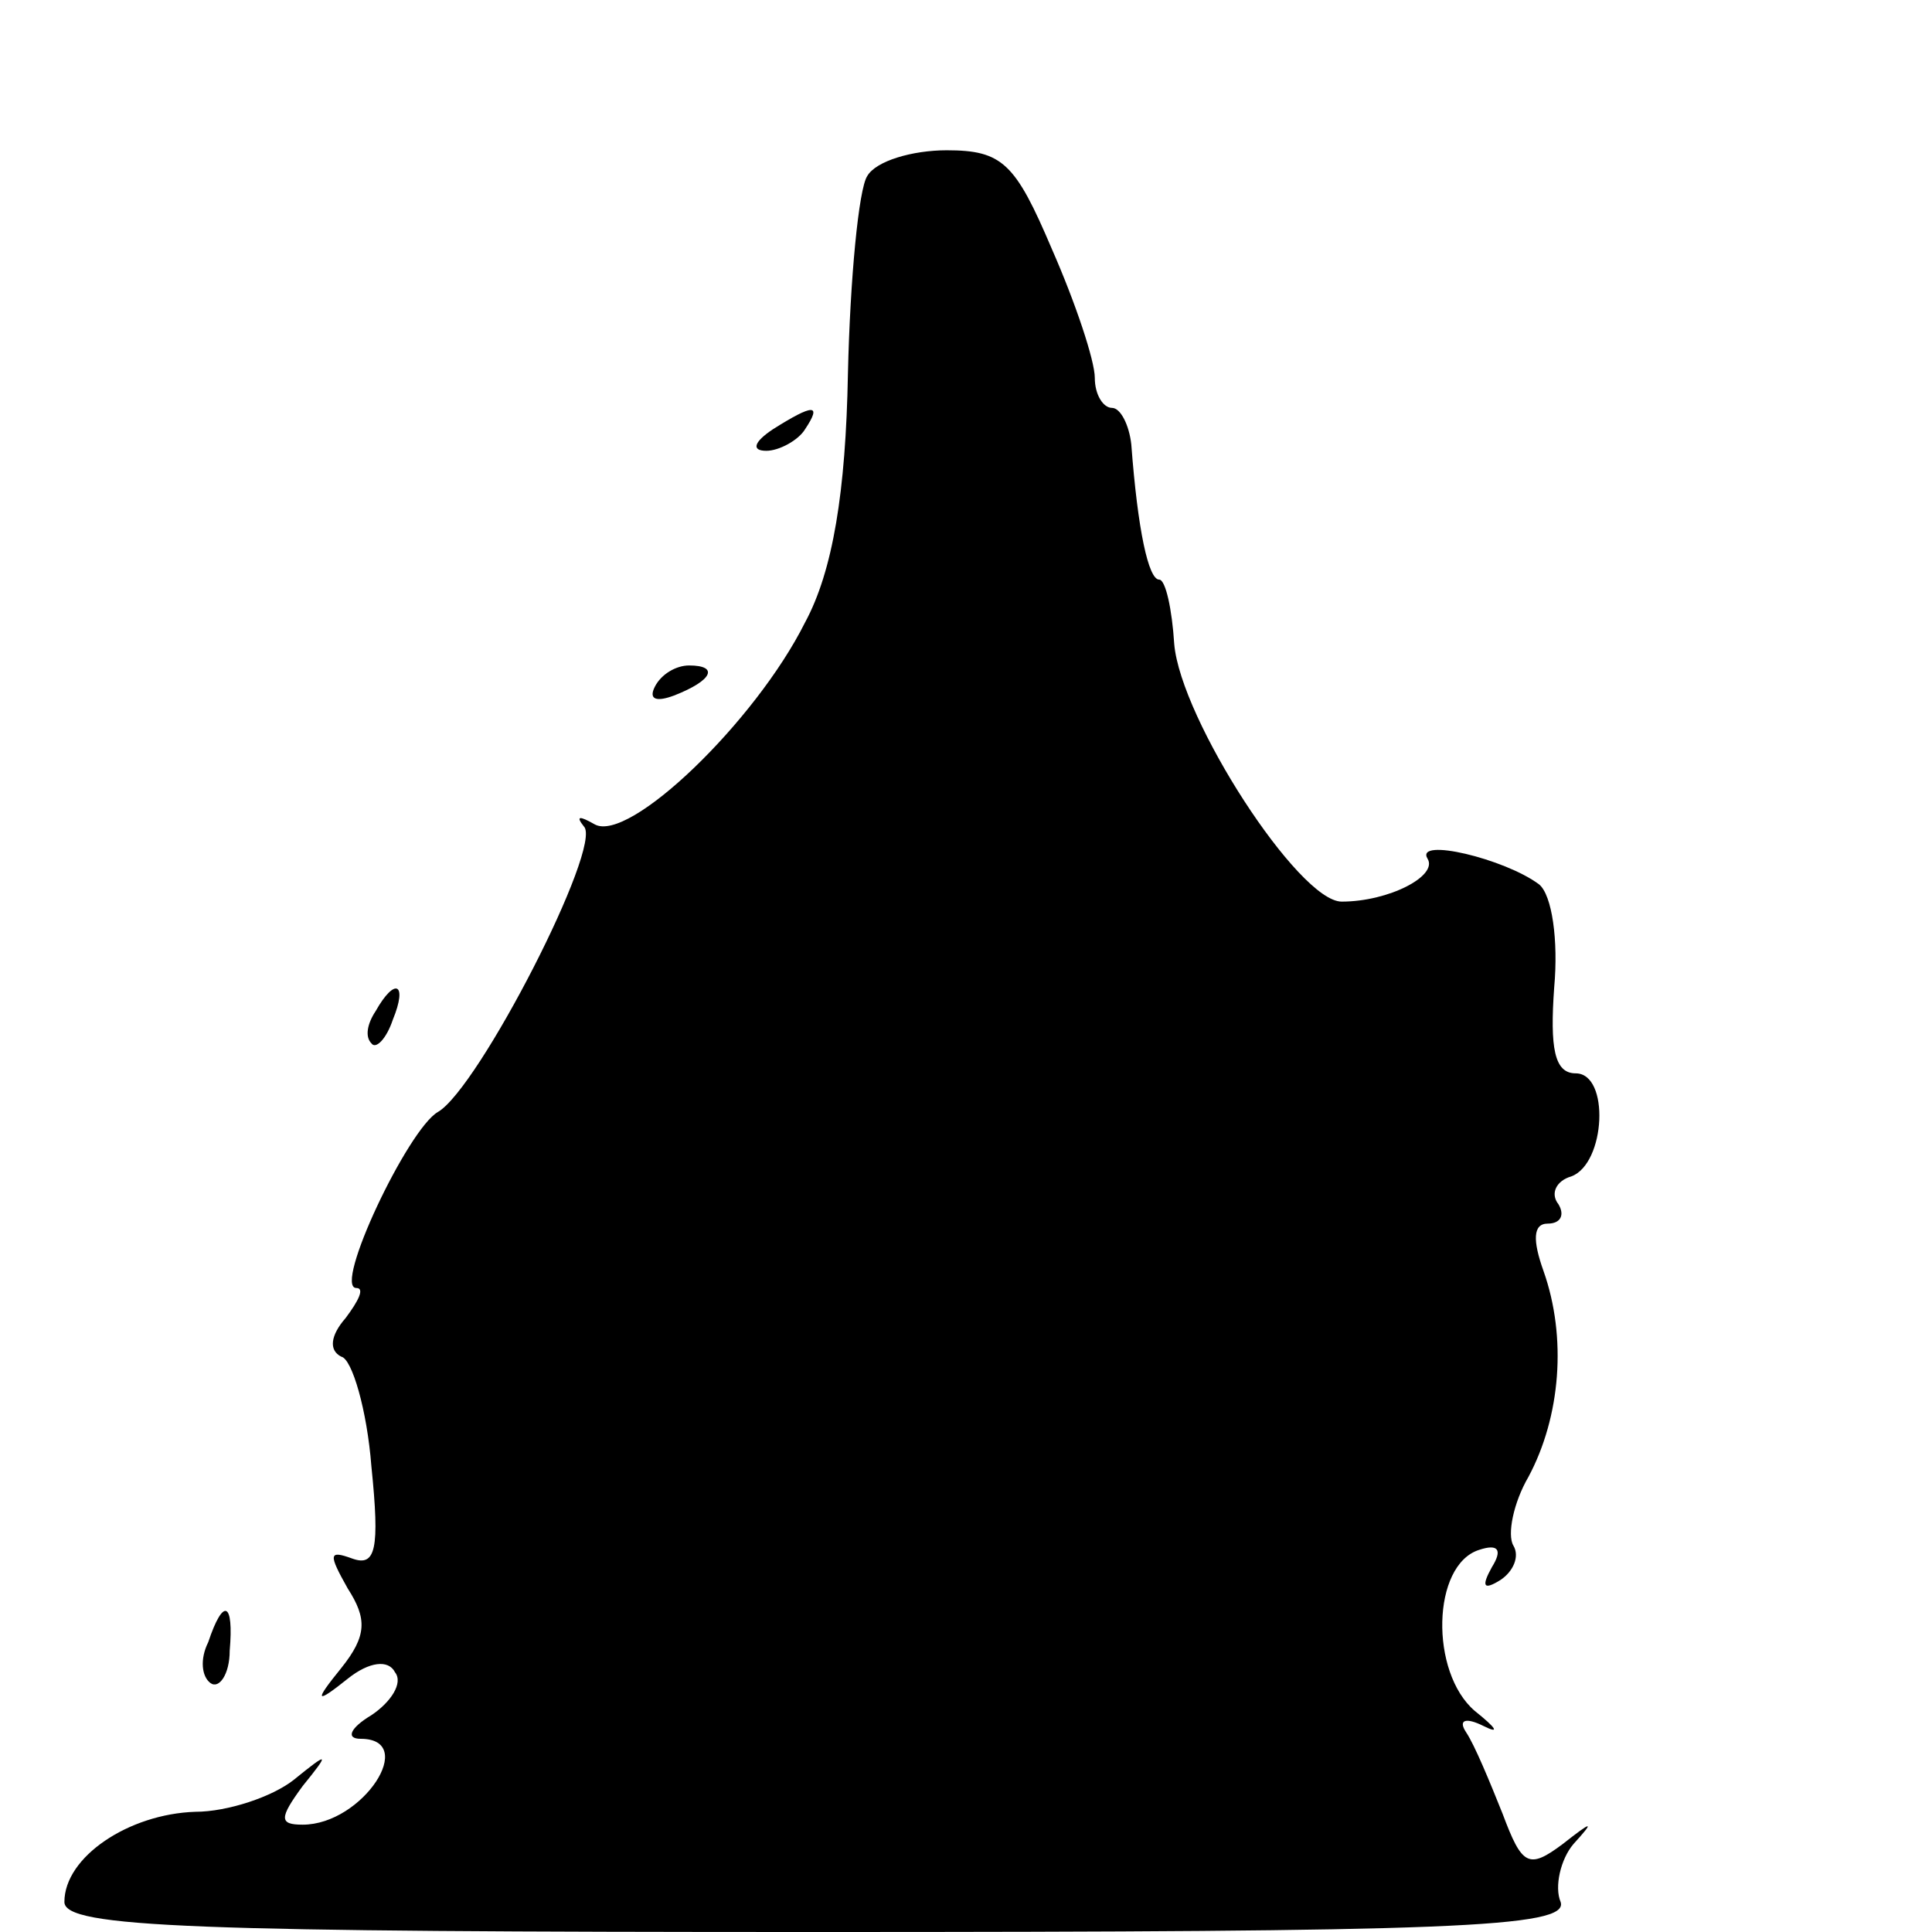 <?xml version="1.0" standalone="no"?>
<!DOCTYPE svg PUBLIC "-//W3C//DTD SVG 20010904//EN"
 "http://www.w3.org/TR/2001/REC-SVG-20010904/DTD/svg10.dtd">
<svg version="1.0" xmlns="http://www.w3.org/2000/svg"
 width="90pt" height="90pt" viewBox="0 0 90 90"
 preserveAspectRatio="xMidYMid meet">
<g transform="translate(0,90) scale(0.1,-0.1)"
fill="#000000" stroke="none">
<path d="M404 818 c-4 -6 -8 -48 -9 -92 -1 -55 -7 -92 -20 -116 -23 -46 -82
-103 -98 -94 -7 4 -9 4 -5 -1 9 -9 -49 -122 -68 -133 -14 -8 -49 -82 -38 -82
4 0 1 -6 -5 -14 -7 -8 -8 -15 -2 -18 5 -1 12 -25 14 -51 4 -39 2 -47 -9 -43
-11 4 -11 2 -2 -14 9 -14 9 -22 -3 -37 -13 -16 -12 -17 3 -5 10 8 19 9 22 3 4
-5 -2 -14 -11 -20 -10 -6 -12 -11 -5 -11 27 0 1 -40 -27 -40 -11 0 -11 3 0 18
13 16 12 16 -4 3 -10 -8 -31 -15 -46 -15 -31 -1 -61 -21 -61 -42 0 -12 60 -14
351 -14 294 0 350 2 346 14 -3 7 0 20 6 27 10 11 9 11 -5 0 -16 -12 -19 -10
-28 14 -6 15 -13 32 -17 38 -4 6 0 7 8 3 8 -4 6 -1 -4 7 -21 18 -20 68 2 75 9
3 11 0 6 -8 -5 -9 -4 -11 4 -6 6 4 9 11 6 16 -3 5 0 20 7 32 15 28 18 65 7 96
-5 14 -5 22 2 22 6 0 8 4 5 9 -4 5 -1 11 6 13 16 6 18 48 2 48 -10 0 -12 12
-10 40 2 22 -1 43 -7 48 -16 12 -58 22 -52 12 5 -8 -18 -20 -40 -20 -20 0 -75
85 -78 120 -1 16 -4 30 -7 30 -5 0 -10 23 -13 63 -1 9 -5 17 -9 17 -4 0 -8 6
-8 14 0 8 -9 35 -20 60 -17 40 -23 46 -49 46 -16 0 -33 -5 -37 -12z"/>
<path d="M360 700 c-9 -6 -10 -10 -3 -10 6 0 15 5 18 10 8 12 4 12 -15 0z"/>
<path d="M305 580 c-3 -6 1 -7 9 -4 18 7 21 14 7 14 -6 0 -13 -4 -16 -10z"/>
<path d="M175 429 c-4 -6 -5 -12 -2 -15 2 -3 7 2 10 11 7 17 1 20 -8 4z"/>
<path d="M97 135 c-4 -8 -3 -16 1 -19 4 -3 9 4 9 15 2 23 -3 25 -10 4z"/>
</g>
</svg>
